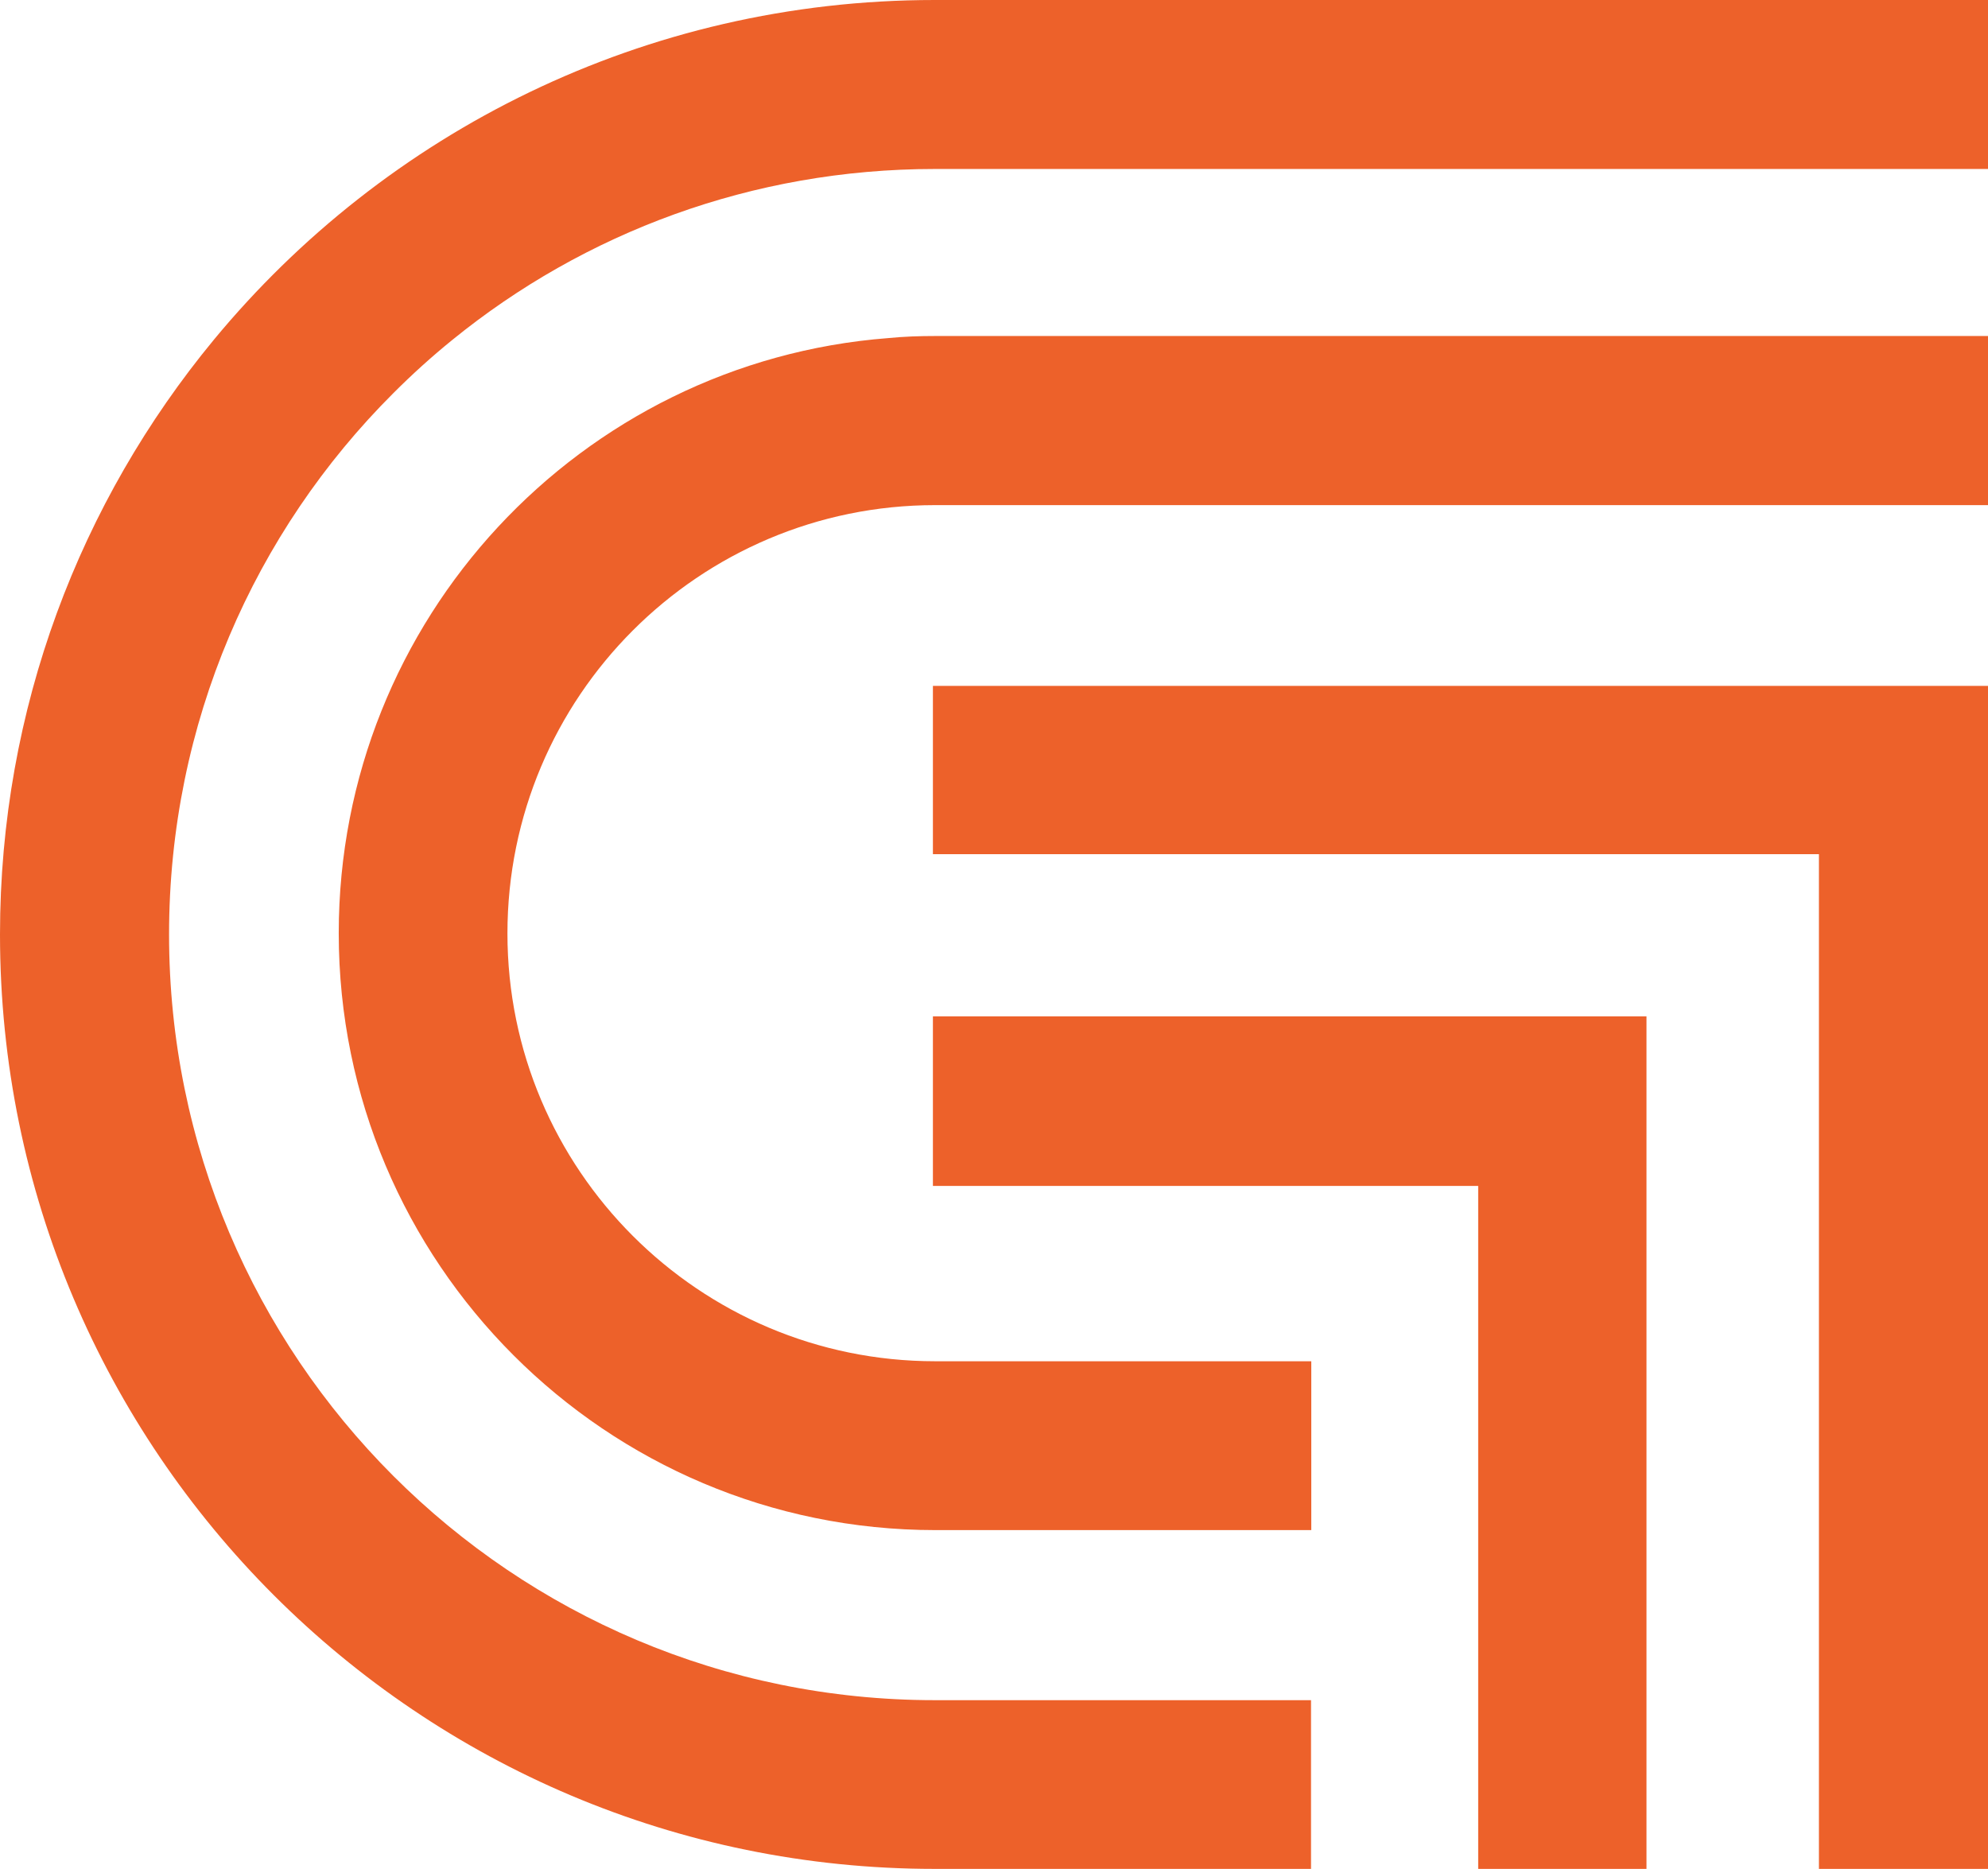 <?xml version="1.0" encoding="UTF-8"?>
<svg width="716px" height="673px" viewBox="0 0 716 673" version="1.1" xmlns="http://www.w3.org/2000/svg" xmlns:xlink="http://www.w3.org/1999/xlink">
    <title>G-line</title>
    <g id="Groundline---Version-4" stroke="none" stroke-width="1" fill="none" fill-rule="evenodd">
        <g id="Groundline---Homepage---Desktop-V4" transform="translate(-964, -1060)" fill="#ED612A">
            <g id="Introduction" transform="translate(0, 900)">
                <g id="Group-21" transform="translate(208, 160)">
                    <path d="M1472,181.899 L1472,121 L1092.889,121 C1087.146,121 1081.489,121.191 1075.841,121.754 C965.148,130.327 878,223.008 878,336.043 C878,454.739 974.192,551 1092.889,551 L1228.271,551 L1228.271,490.196 L1092.803,490.196 C1007.821,490.196 938.76,421.182 938.76,336.138 C938.76,293.521 956.009,254.962 983.894,227.056 C1011.78,199.151 1050.312,181.899 1092.803,181.899 L1472,181.899 Z M1092.655,60.852 L1472,60.852 L1472,0 L1092.655,0 C988.132,0 894.728,47.669 832.999,122.372 C784.937,180.592 756,255.104 756,336.505 C756,522.372 906.791,673 1092.655,673 L1228.177,673 L1228.177,612.243 L1092.655,612.243 C940.347,612.243 816.889,488.831 816.889,336.505 C816.889,260.38 847.696,191.419 897.658,141.585 C904.434,134.802 911.506,128.401 918.95,122.372 C966.363,83.842 1026.87,60.852 1092.655,60.852 L1092.655,60.852 Z M1092,427.053 L1288.386,427.053 L1288.386,673 L1349,673 L1349,366 L1092,366 L1092,427.053 Z M1092,307.591 L1411.108,307.591 L1411.108,673 L1472,673 L1472,247 L1092,247 L1092,307.591 Z" id="G-line"></path>
                </g>
            </g>
        </g>
    </g>
</svg>
